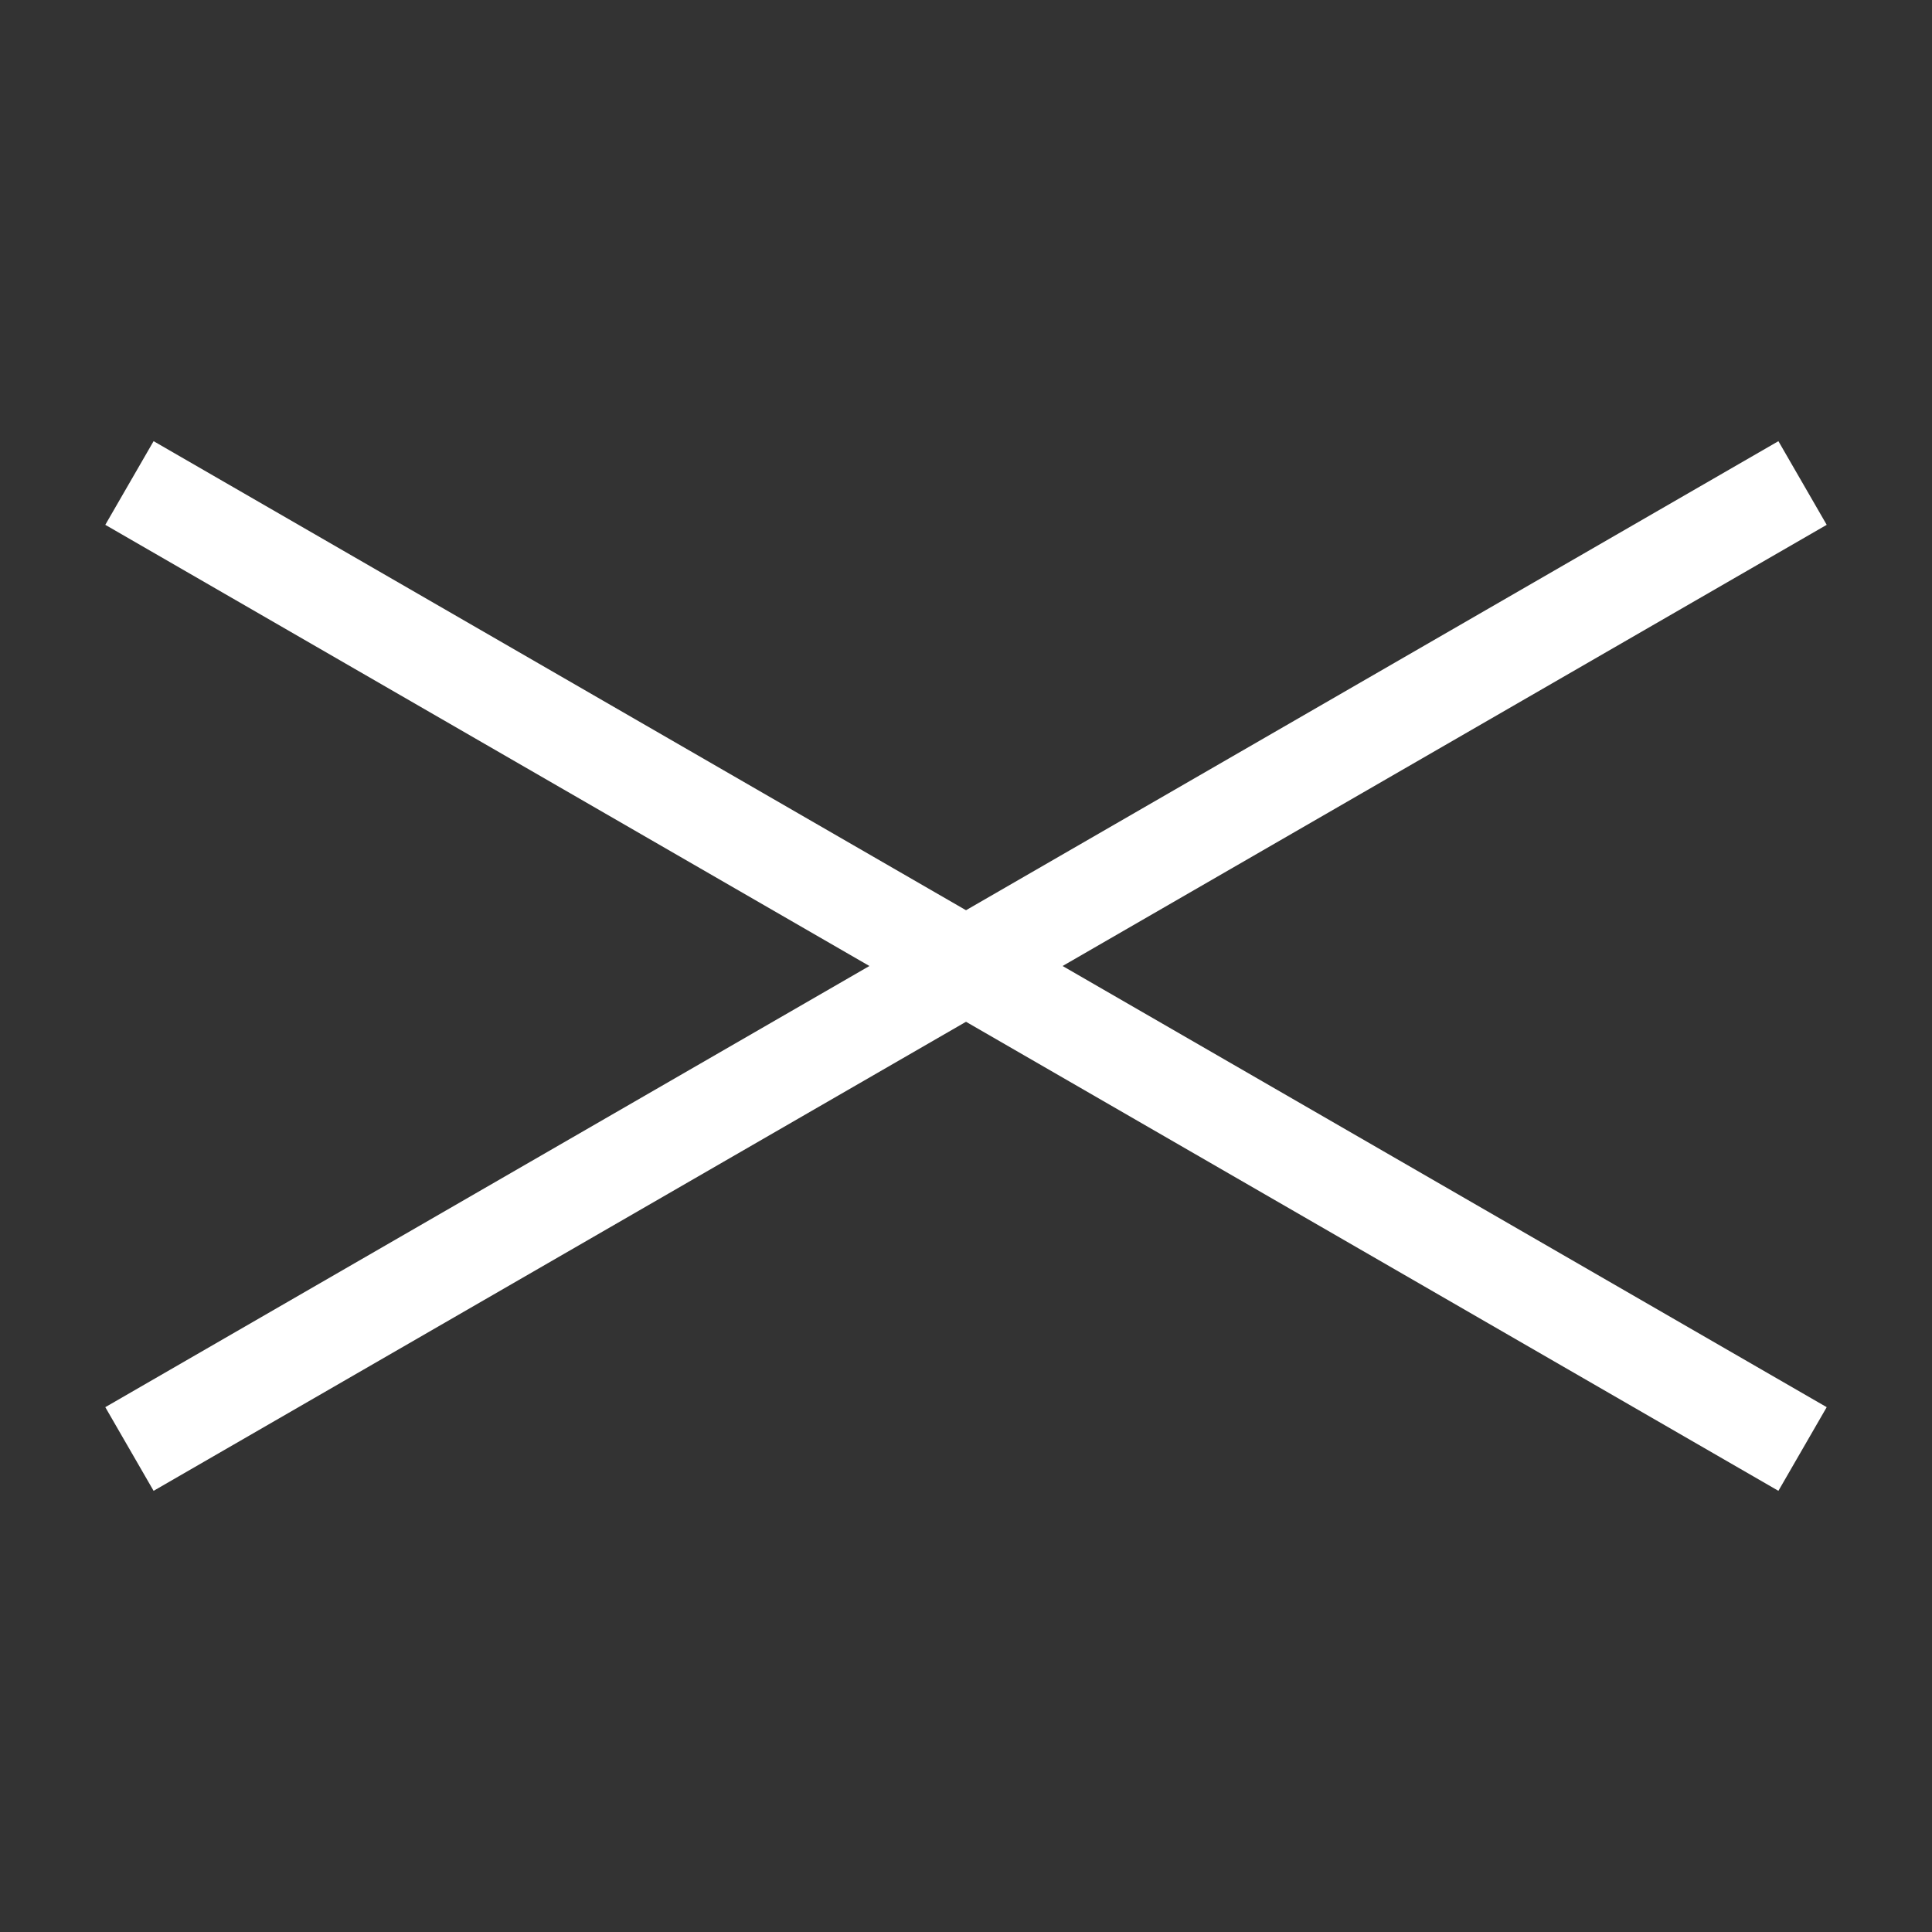 <?xml version="1.0" encoding="utf-8"?>
<!-- Generator: Adobe Illustrator 26.0.0, SVG Export Plug-In . SVG Version: 6.00 Build 0)  -->
<svg version="1.1" id="Twitter" xmlns="http://www.w3.org/2000/svg" xmlns:xlink="http://www.w3.org/1999/xlink" x="0px" y="0px"
	 viewBox="0 0 20 20" style="enable-background:new 0 0 20 20;" xml:space="preserve">
<rect x="0" y="0" width="20" height="20" fill="#333333" stroke="none"/>
<style type="text/css">
	.st0{fill:#FFFFFF;}
</style>
<rect x="9.5" y="0" transform="matrix(0.5 -0.866 0.866 0.5 -3.66 13.66)" class="st0" width="1" height="20"/>
<rect x="0" y="9.5" transform="matrix(0.866 -0.5 0.5 0.866 -3.66 6.34)" class="st0" width="20" height="1"/>
</svg>
